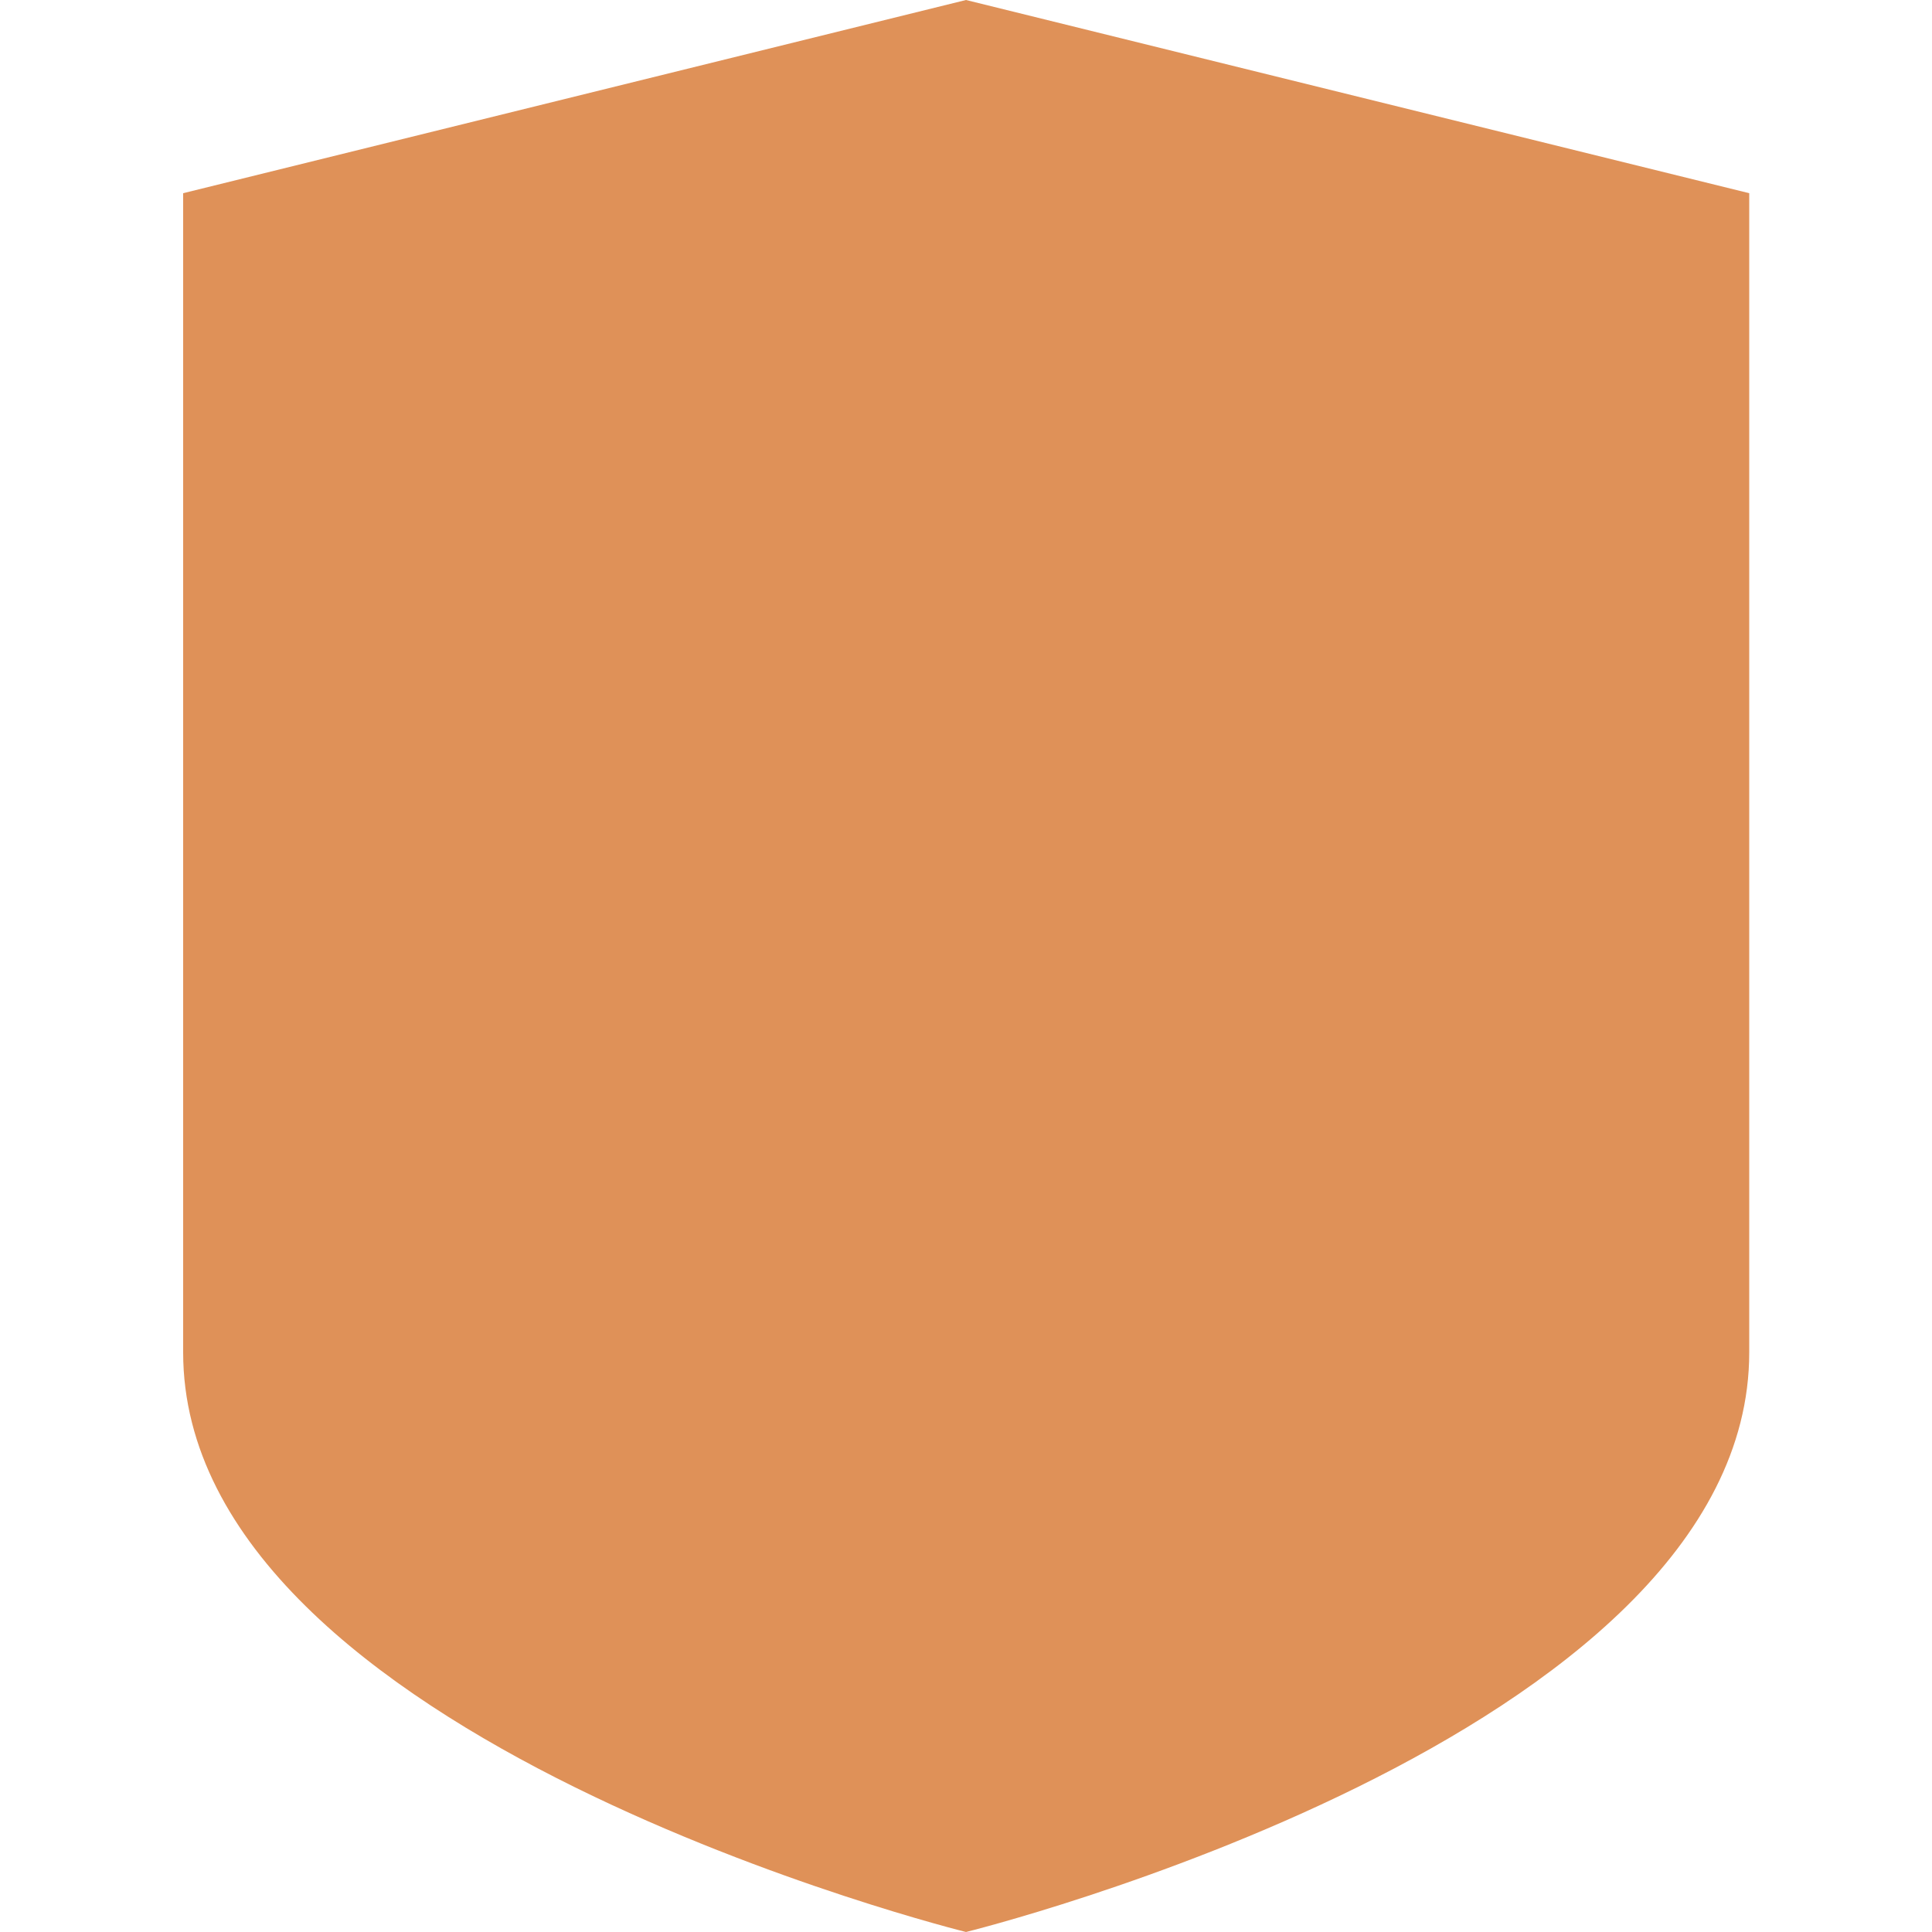 <svg id="Layer_1" data-name="Layer 1" xmlns="http://www.w3.org/2000/svg" viewBox="0 0 50 50"><defs><style>.cls-1{fill:#df9158;}</style></defs><title>ak</title><path class="cls-1" d="M25,0,4.74,5V35C4.74,45,25,50,25,50s20.27-5,20.27-15V5Z"/></svg>